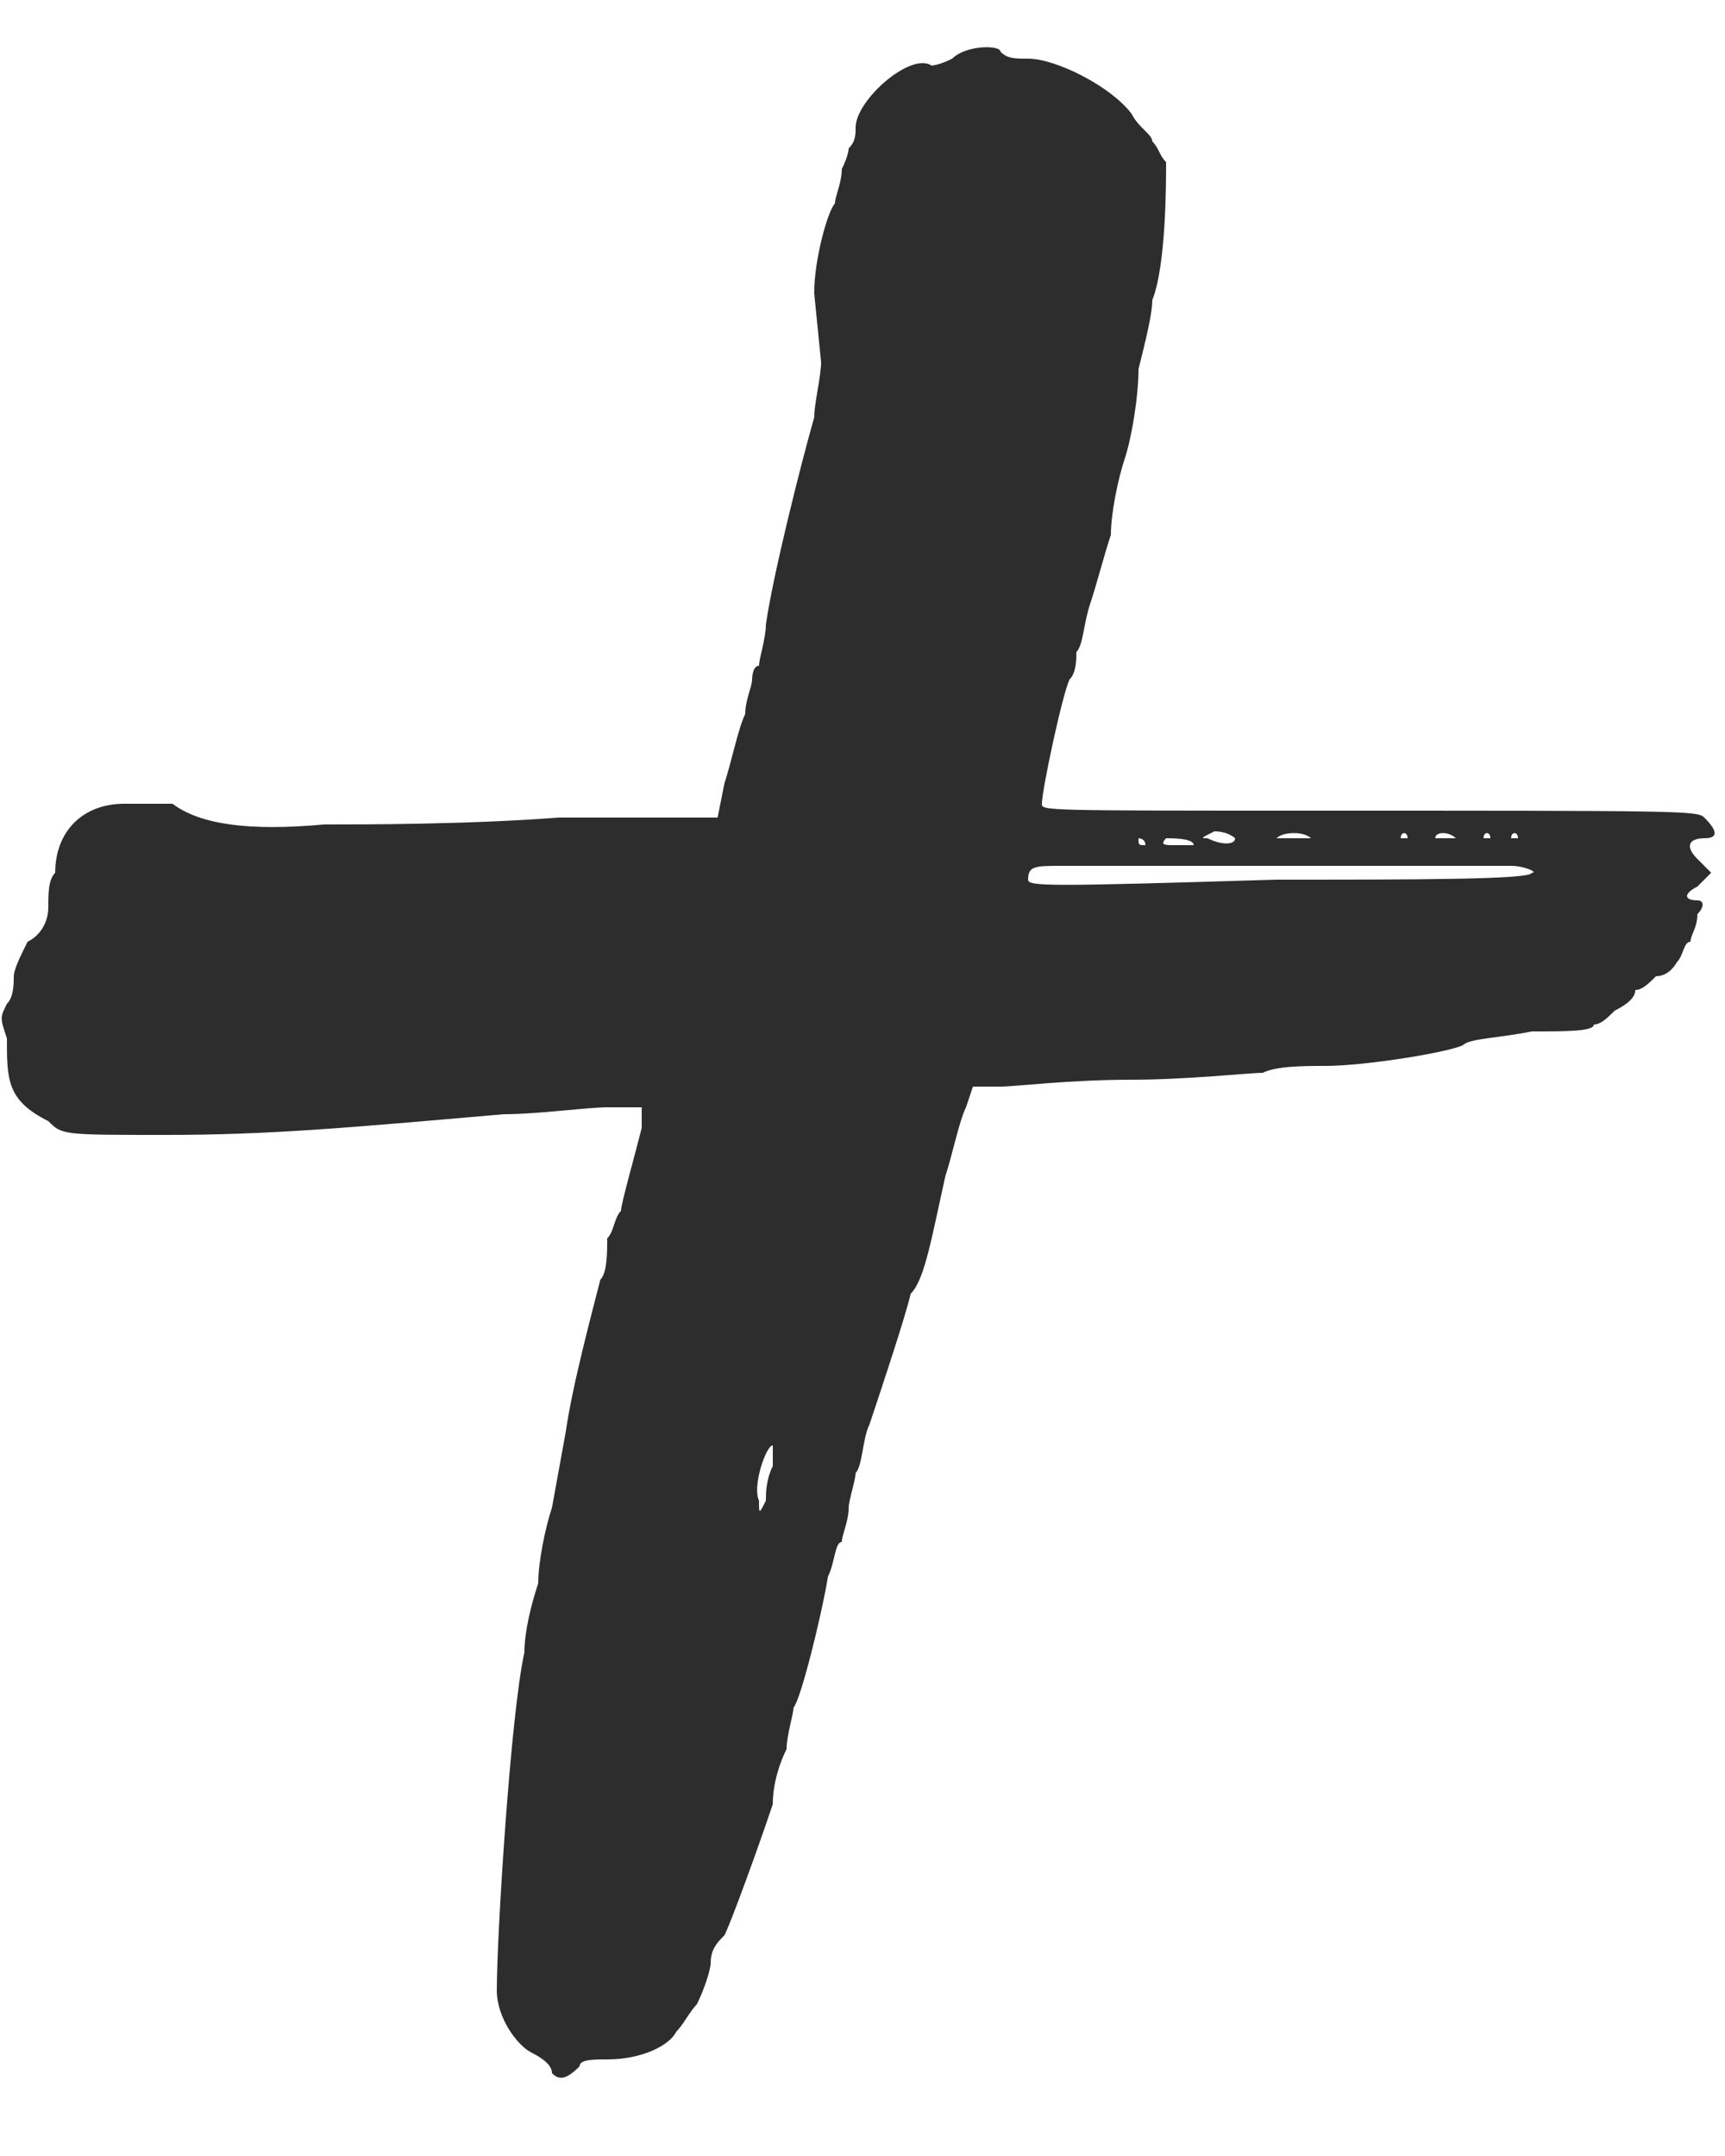 <?xml version="1.0" encoding="UTF-8"?> <svg xmlns="http://www.w3.org/2000/svg" width="12" height="15" viewBox="0 0 12 15" fill="none"><path d="M11.856 5.688C11.952 5.784 11.952 5.832 11.856 5.832C11.76 5.832 11.712 5.88 11.808 5.976L11.904 6.072L11.808 6.168C11.712 6.216 11.712 6.264 11.808 6.264C11.856 6.264 11.856 6.312 11.808 6.36C11.808 6.456 11.76 6.504 11.76 6.552C11.712 6.552 11.712 6.648 11.664 6.696C11.664 6.696 11.616 6.792 11.52 6.792C11.472 6.84 11.424 6.888 11.376 6.888C11.376 6.936 11.328 6.984 11.232 7.032C11.184 7.08 11.136 7.128 11.088 7.128C11.088 7.176 10.896 7.176 10.656 7.176C10.416 7.224 10.224 7.224 10.176 7.272C10.08 7.32 9.504 7.416 9.216 7.416C9.072 7.416 8.88 7.416 8.784 7.464C8.688 7.464 8.256 7.512 7.872 7.512C7.44 7.512 7.056 7.56 6.96 7.56H6.768L6.72 7.704C6.672 7.8 6.624 8.04 6.576 8.184C6.48 8.616 6.432 8.904 6.336 9C6.288 9.192 6.144 9.624 6.048 9.912C6 10.008 6 10.2 5.952 10.248C5.952 10.296 5.904 10.44 5.904 10.488C5.904 10.584 5.856 10.68 5.856 10.728C5.808 10.728 5.808 10.872 5.76 10.968C5.712 11.256 5.568 11.832 5.52 11.88C5.52 11.928 5.472 12.072 5.472 12.168C5.424 12.264 5.376 12.408 5.376 12.552C5.28 12.84 5.088 13.368 5.04 13.464C4.992 13.512 4.944 13.56 4.944 13.656C4.944 13.704 4.896 13.848 4.848 13.944C4.8 13.992 4.752 14.088 4.704 14.136C4.656 14.232 4.464 14.328 4.224 14.328C4.128 14.328 4.032 14.328 4.032 14.376C3.936 14.472 3.888 14.472 3.84 14.424C3.84 14.376 3.792 14.328 3.696 14.28C3.6 14.232 3.456 14.04 3.456 13.848C3.456 13.464 3.552 11.928 3.648 11.496C3.648 11.352 3.696 11.16 3.744 11.016C3.744 10.872 3.792 10.632 3.84 10.488L3.936 9.96C3.984 9.624 4.128 9.096 4.176 8.904C4.224 8.856 4.224 8.712 4.224 8.616C4.272 8.568 4.272 8.472 4.32 8.424C4.32 8.376 4.416 8.04 4.464 7.848V7.704H4.224C4.08 7.704 3.744 7.752 3.504 7.752C2.4 7.848 1.872 7.896 1.152 7.896C0.432 7.896 0.432 7.896 0.336 7.8C0.048 7.656 0.048 7.512 0.048 7.224C0 7.08 0 7.08 0.048 6.984C0.096 6.936 0.096 6.84 0.096 6.792C0.096 6.744 0.144 6.648 0.192 6.552C0.288 6.504 0.336 6.408 0.336 6.312C0.336 6.216 0.336 6.12 0.384 6.072C0.384 5.784 0.576 5.592 0.864 5.592C1.008 5.592 1.152 5.592 1.2 5.592C1.392 5.736 1.728 5.784 2.256 5.736C2.544 5.736 3.264 5.736 3.888 5.688H4.992L5.04 5.448C5.088 5.304 5.136 5.064 5.184 4.968C5.184 4.872 5.232 4.776 5.232 4.728C5.232 4.728 5.232 4.632 5.28 4.632C5.28 4.584 5.328 4.44 5.328 4.344C5.376 4.008 5.568 3.24 5.664 2.904C5.664 2.808 5.712 2.616 5.712 2.52L5.664 2.04C5.664 1.8 5.76 1.464 5.808 1.416C5.808 1.368 5.856 1.272 5.856 1.176C5.904 1.08 5.904 1.032 5.904 1.032C5.952 0.984 5.952 0.936 5.952 0.888C5.952 0.696 6.336 0.36 6.48 0.456C6.48 0.456 6.528 0.456 6.624 0.408C6.72 0.312 6.96 0.312 6.96 0.36C7.008 0.408 7.056 0.408 7.152 0.408C7.344 0.408 7.728 0.6 7.872 0.792C7.92 0.888 8.016 0.936 8.016 0.984C8.064 1.032 8.064 1.08 8.112 1.128C8.112 1.272 8.112 1.848 8.016 2.088C8.016 2.184 7.968 2.376 7.92 2.568C7.92 2.76 7.872 3.048 7.824 3.192C7.776 3.336 7.728 3.576 7.728 3.72C7.68 3.864 7.632 4.056 7.584 4.2C7.536 4.344 7.536 4.488 7.488 4.536C7.488 4.584 7.488 4.68 7.44 4.728C7.392 4.824 7.248 5.496 7.248 5.592C7.248 5.64 7.248 5.64 9.12 5.64C11.712 5.64 11.808 5.64 11.856 5.688ZM8.448 5.784C8.352 5.832 8.352 5.832 8.4 5.832C8.496 5.88 8.592 5.88 8.592 5.832C8.592 5.832 8.544 5.784 8.448 5.784ZM10.512 5.832C10.464 5.832 10.464 5.832 10.56 5.832C10.608 5.832 10.608 5.832 10.56 5.832C10.56 5.784 10.512 5.784 10.512 5.832ZM10.368 5.832C10.368 5.784 10.32 5.784 10.32 5.832C10.32 5.832 10.32 5.832 10.368 5.832ZM9.984 5.832C9.936 5.832 9.984 5.832 10.032 5.832C10.128 5.832 10.176 5.832 10.128 5.832C10.08 5.784 9.984 5.784 9.984 5.832ZM9.792 5.832C9.792 5.784 9.744 5.784 9.744 5.832C9.744 5.832 9.744 5.832 9.792 5.832ZM8.88 5.832C8.784 5.832 8.88 5.832 8.976 5.832C9.12 5.832 9.168 5.832 9.12 5.832C9.072 5.784 8.928 5.784 8.88 5.832ZM8.112 5.832C8.064 5.88 8.112 5.88 8.16 5.88C8.256 5.88 8.304 5.88 8.304 5.88C8.304 5.832 8.16 5.832 8.112 5.832ZM7.968 5.88C7.968 5.832 7.92 5.832 7.92 5.832C7.92 5.88 7.92 5.88 7.968 5.88ZM10.656 6.072C10.704 6.072 10.608 6.024 10.512 6.024C10.416 6.024 8.976 6.024 7.392 6.024C7.2 6.024 7.152 6.024 7.152 6.12C7.152 6.168 7.296 6.168 8.88 6.12C9.84 6.12 10.656 6.12 10.656 6.072ZM5.376 10.2C5.376 10.152 5.376 10.056 5.376 10.056C5.328 10.056 5.232 10.344 5.28 10.44C5.28 10.536 5.28 10.536 5.328 10.44C5.328 10.392 5.328 10.296 5.376 10.2Z" fill="#2D2D2D"></path></svg> 